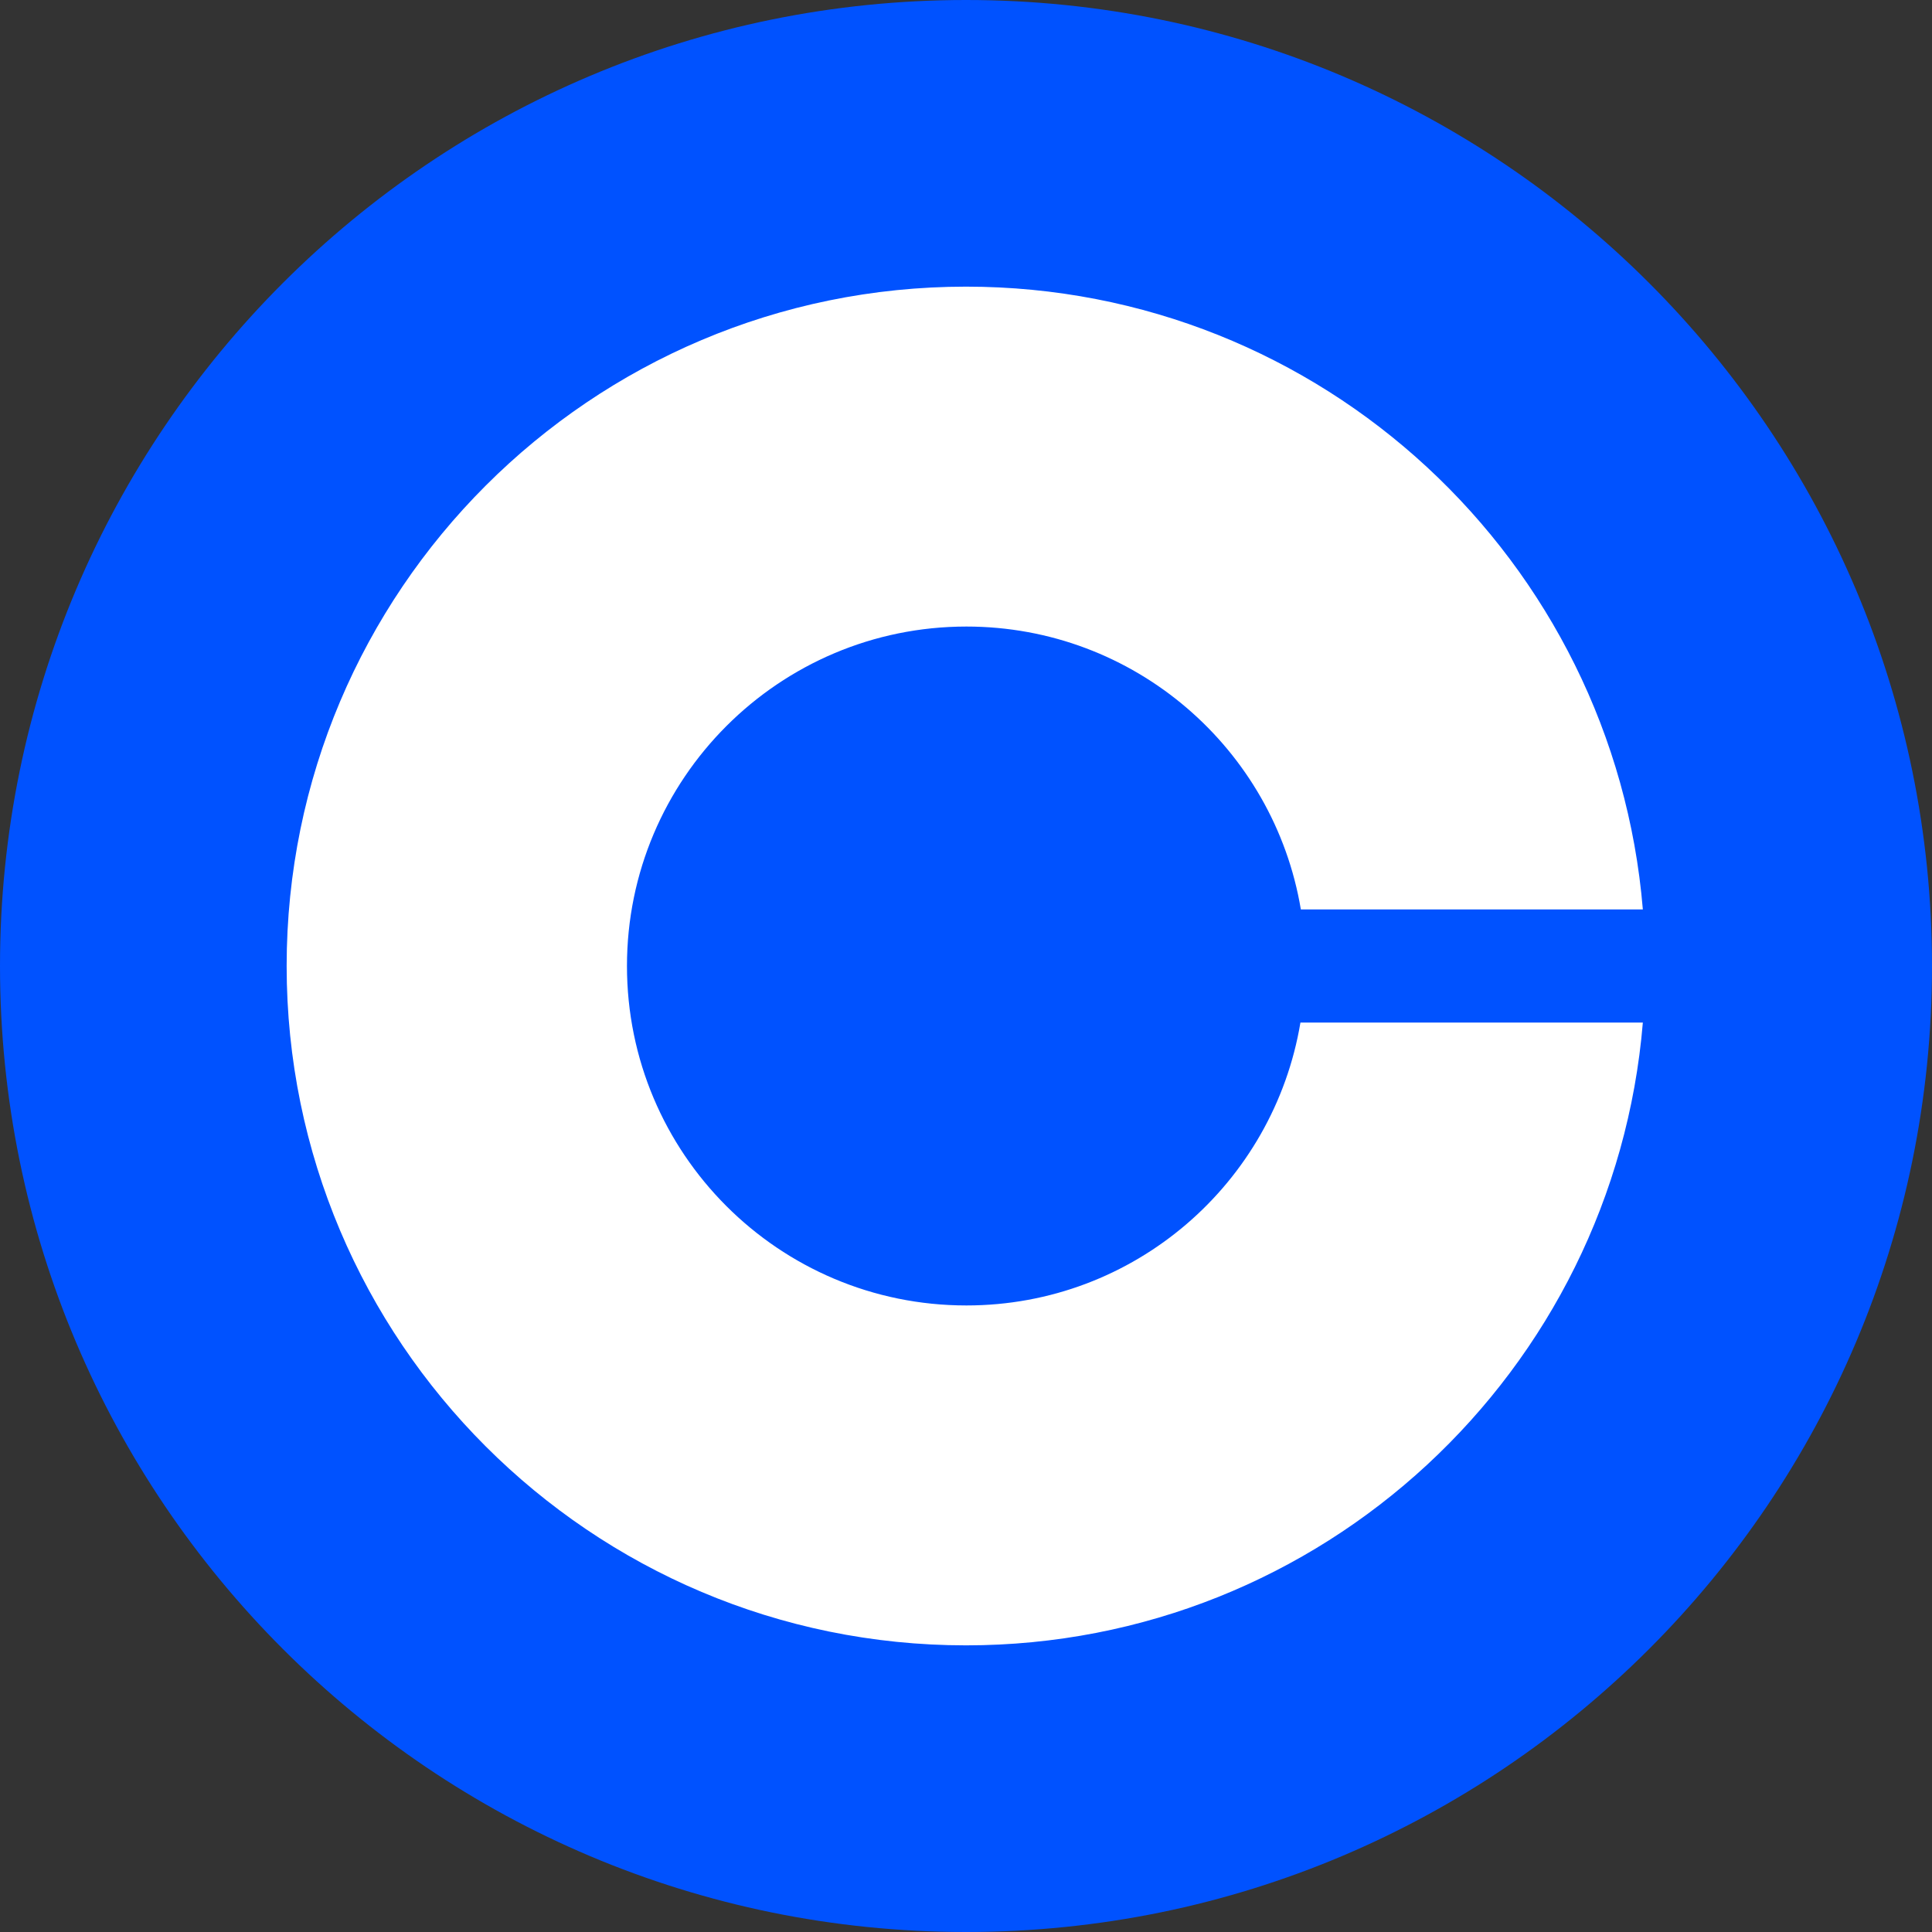 <?xml version="1.0" encoding="utf-8"?>
<svg xmlns="http://www.w3.org/2000/svg" width="60" height="60" viewBox="0 0 60 60" fill="none">
<rect x="0" y="0" width="60" height="60" fill="#333333" stroke="none"/>
<path d="M30 0C46.568 0 60 13.432 60 30C60 46.568 46.568 60 30 60C13.432 60 0 46.568 0 30C0 13.432 13.432 0 30 0Z" fill="#0052FF"/>
<path d="M30.013 40.542C24.182 40.542 19.471 35.818 19.471 30C19.471 24.182 24.195 19.458 30.013 19.458C35.232 19.458 39.566 23.258 40.399 28.243H51.02C50.121 17.414 41.063 8.902 30 8.902C18.351 8.902 8.902 18.351 8.902 30C8.902 41.649 18.351 51.098 30 51.098C41.063 51.098 50.121 42.586 51.02 31.757H40.386C39.553 36.742 35.232 40.542 30.013 40.542Z" fill="white"/>
</svg>